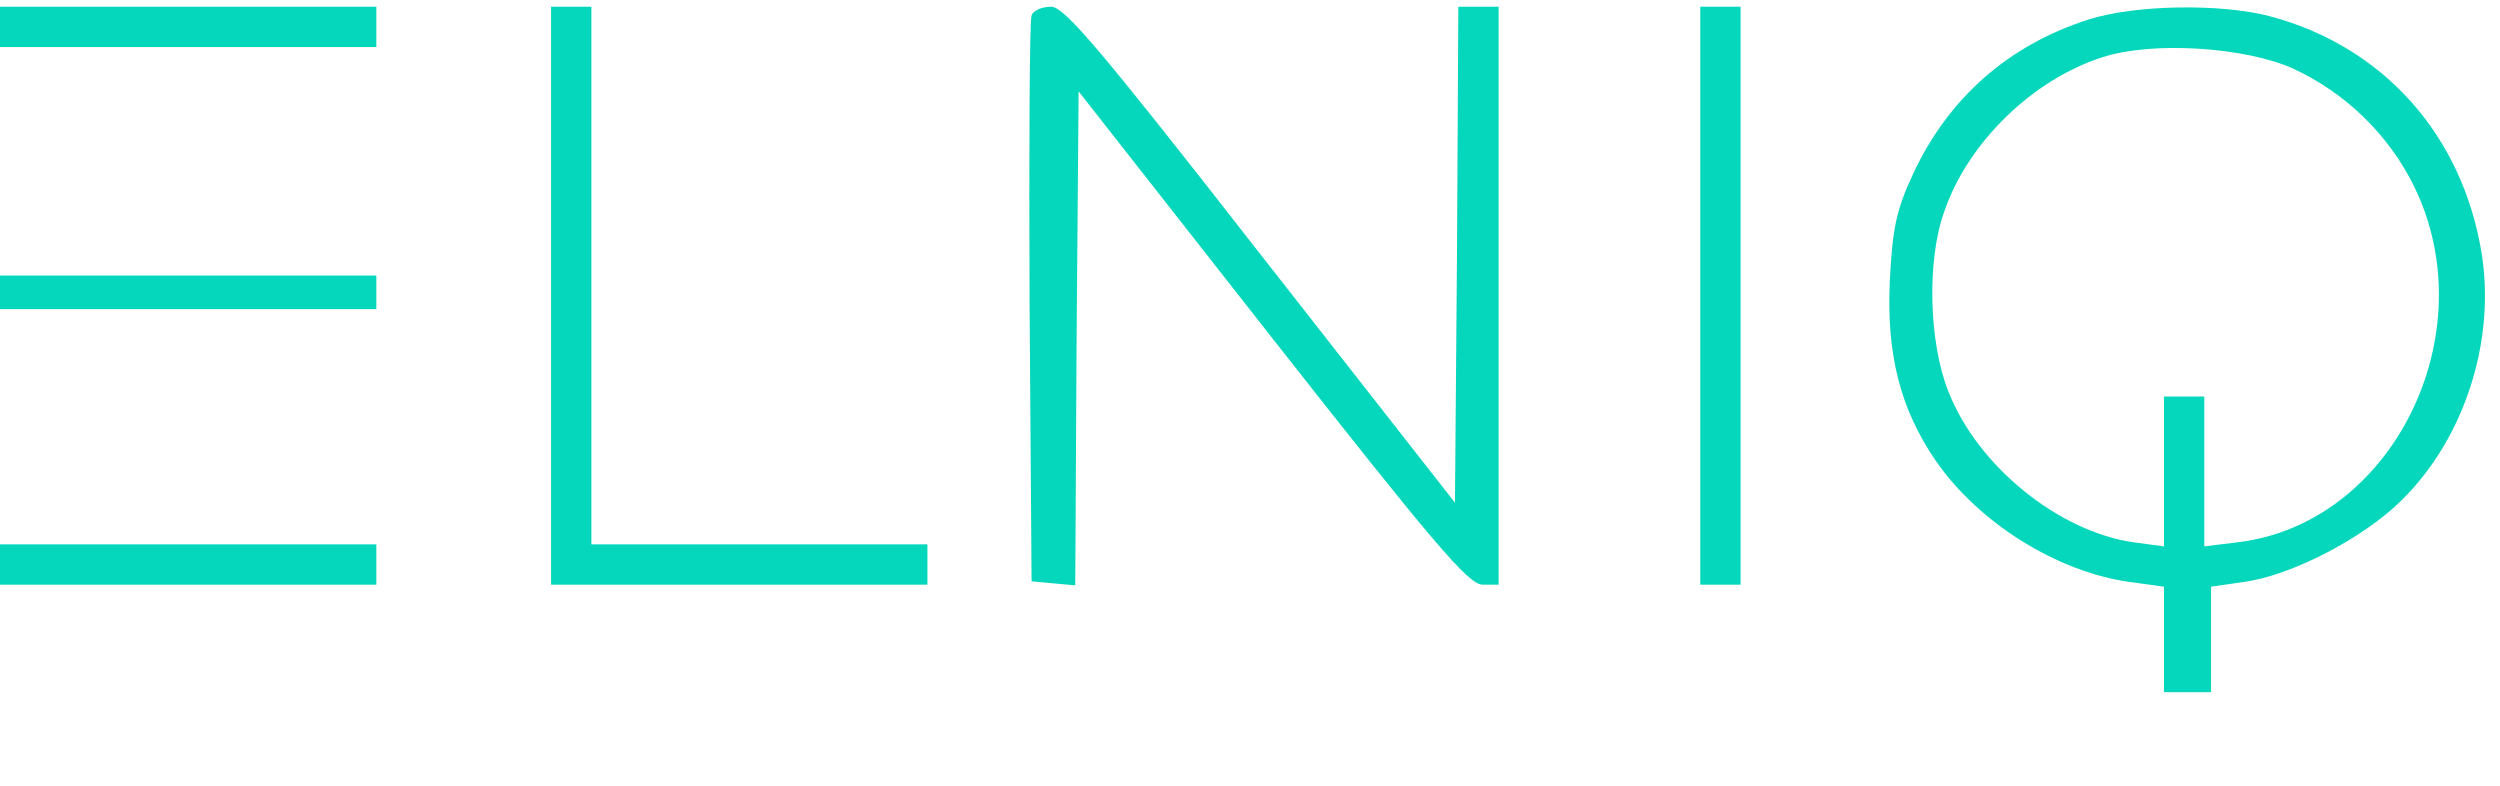 <?xml version="1.0" standalone="no"?>
<!DOCTYPE svg PUBLIC "-//W3C//DTD SVG 20010904//EN"
 "http://www.w3.org/TR/2001/REC-SVG-20010904/DTD/svg10.dtd">
<svg version="1.0" xmlns="http://www.w3.org/2000/svg"
 width="372pt" height="117pt" viewBox="0 0 372 117"
 preserveAspectRatio="xMidYMid meet">

<g transform="translate(0,117) scale(0.1,-0.1)"
fill="#04d7bb" stroke="none">
<path d="M0 1130 l0 -30 280 0 280 0 0 30 0 30 -280 0 -280 0 0 -30z"/>
<path d="M820 730 l0 -430 280 0 280 0 0 30 0 30 -250 0 -250 0 0 400 0 400
-30 0 -30 0 0 -430z"/>
<path d="M1535 1147 c-3 -6 -4 -199 -3 -427 l3 -415 32 -3 33 -3 2 368 3 367
288 -367 c239 -304 292 -367 313 -367 l24 0 0 430 0 430 -30 0 -30 0 -2 -369
-3 -369 -289 369 c-238 305 -292 369 -312 369 -14 0 -27 -6 -29 -13z"/>
<path d="M2530 730 l0 -430 30 0 30 0 0 430 0 430 -30 0 -30 0 0 -430z"/>
<path d="M3108 1141 c-119 -38 -208 -116 -261 -229 -25 -54 -31 -80 -35 -161
-5 -109 16 -190 68 -266 64 -93 181 -166 289 -181 l51 -7 0 -78 0 -79 35 0 35
0 0 79 0 78 48 7 c71 9 180 66 236 122 93 92 139 235 119 365 -28 177 -146
310 -316 355 -73 19 -200 17 -269 -5z m304 -73 c78 -36 142 -98 180 -175 108
-220 -32 -503 -263 -530 l-49 -6 0 112 0 111 -30 0 -30 0 0 -111 0 -112 -45 6
c-112 16 -233 114 -276 225 -29 73 -32 195 -6 267 35 103 132 197 236 230 74
24 212 15 283 -17z"/>
<path d="M0 735 l0 -25 280 0 280 0 0 25 0 25 -280 0 -280 0 0 -25z"/>
<path d="M0 330 l0 -30 280 0 280 0 0 30 0 30 -280 0 -280 0 0 -30z"/>
</g>
</svg>

